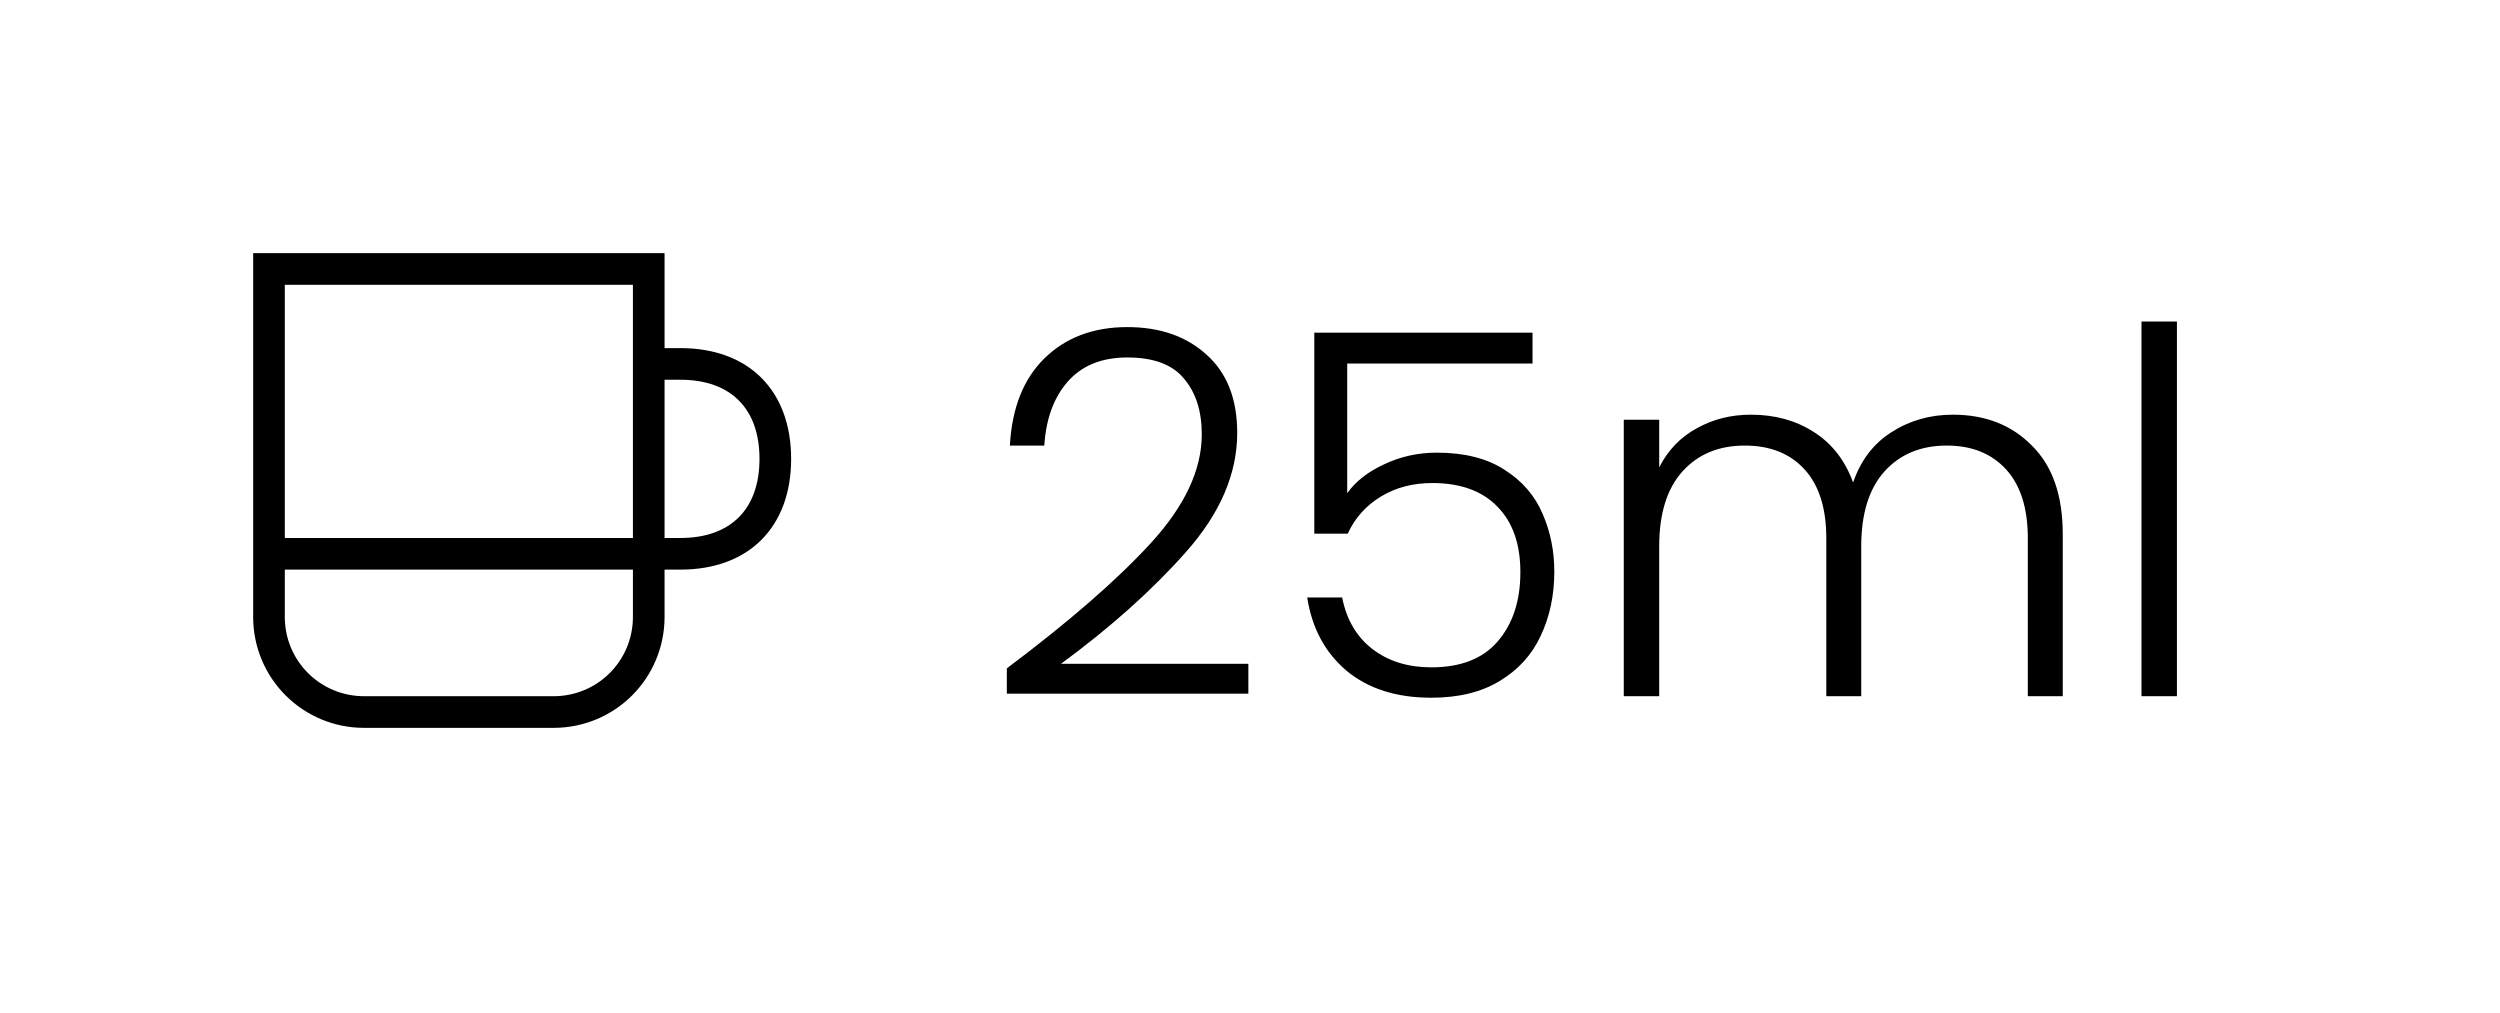 <svg width="79" height="32" viewBox="0 0 79 32" fill="none" xmlns="http://www.w3.org/2000/svg">
<path d="M21.5 11H21V8H8V19.5C8 20.428 8.369 21.319 9.025 21.975C9.681 22.631 10.572 23 11.5 23H17.5C18.428 23 19.319 22.631 19.975 21.975C20.631 21.319 21 20.428 21 19.5V18H21.5C23.66 18 25 16.66 25 14.5C25 12.34 23.66 11 21.5 11ZM20 9V17H9V9H20ZM20 19.5C20 20.163 19.737 20.799 19.268 21.268C18.799 21.737 18.163 22 17.5 22H11.5C10.837 22 10.201 21.737 9.732 21.268C9.263 20.799 9 20.163 9 19.5V18H20V19.5ZM21.5 17H21V12H21.5C23.09 12 24 12.91 24 14.5C24 16.09 23.09 17 21.5 17Z" fill="black"/>
<path d="M31.816 21.12C33.779 19.648 35.293 18.331 36.36 17.168C37.437 15.995 37.976 14.848 37.976 13.728C37.976 12.992 37.789 12.405 37.416 11.968C37.053 11.52 36.456 11.296 35.624 11.296C34.813 11.296 34.184 11.552 33.736 12.064C33.299 12.565 33.053 13.237 33 14.08H31.912C31.976 12.896 32.339 11.979 33 11.328C33.672 10.667 34.547 10.336 35.624 10.336C36.659 10.336 37.496 10.629 38.136 11.216C38.776 11.792 39.096 12.613 39.096 13.68C39.096 14.971 38.557 16.224 37.48 17.44C36.413 18.645 35.096 19.824 33.528 20.976H39.448V21.92H31.816V21.12ZM48.428 11.488H42.572V15.584C42.839 15.211 43.228 14.907 43.74 14.672C44.252 14.427 44.807 14.304 45.404 14.304C46.279 14.304 46.994 14.485 47.548 14.848C48.103 15.2 48.503 15.664 48.748 16.24C48.994 16.805 49.116 17.413 49.116 18.064C49.116 18.811 48.972 19.488 48.684 20.096C48.407 20.693 47.975 21.168 47.388 21.52C46.812 21.872 46.092 22.048 45.228 22.048C44.13 22.048 43.239 21.765 42.556 21.2C41.874 20.624 41.458 19.851 41.308 18.88H42.412C42.551 19.584 42.871 20.128 43.372 20.512C43.874 20.896 44.492 21.088 45.228 21.088C46.156 21.088 46.855 20.816 47.324 20.272C47.804 19.717 48.044 18.987 48.044 18.08C48.044 17.195 47.804 16.507 47.324 16.016C46.844 15.515 46.156 15.264 45.26 15.264C44.642 15.264 44.098 15.408 43.628 15.696C43.159 15.984 42.812 16.373 42.588 16.864H41.532V10.512H48.428V11.488ZM61.711 13.104C62.735 13.104 63.567 13.429 64.207 14.08C64.858 14.72 65.183 15.653 65.183 16.88V22H64.079V17.008C64.079 16.059 63.85 15.333 63.391 14.832C62.933 14.331 62.309 14.08 61.519 14.08C60.698 14.08 60.042 14.352 59.551 14.896C59.061 15.44 58.815 16.229 58.815 17.264V22H57.711V17.008C57.711 16.059 57.482 15.333 57.023 14.832C56.565 14.331 55.935 14.08 55.135 14.08C54.314 14.08 53.658 14.352 53.167 14.896C52.677 15.44 52.431 16.229 52.431 17.264V22H51.311V13.264H52.431V14.768C52.709 14.224 53.103 13.813 53.615 13.536C54.127 13.248 54.698 13.104 55.327 13.104C56.085 13.104 56.746 13.285 57.311 13.648C57.887 14.011 58.303 14.544 58.559 15.248C58.794 14.555 59.194 14.027 59.759 13.664C60.335 13.291 60.986 13.104 61.711 13.104ZM68.791 10.16V22H67.671V10.16H68.791Z" fill="black"/>
</svg>
